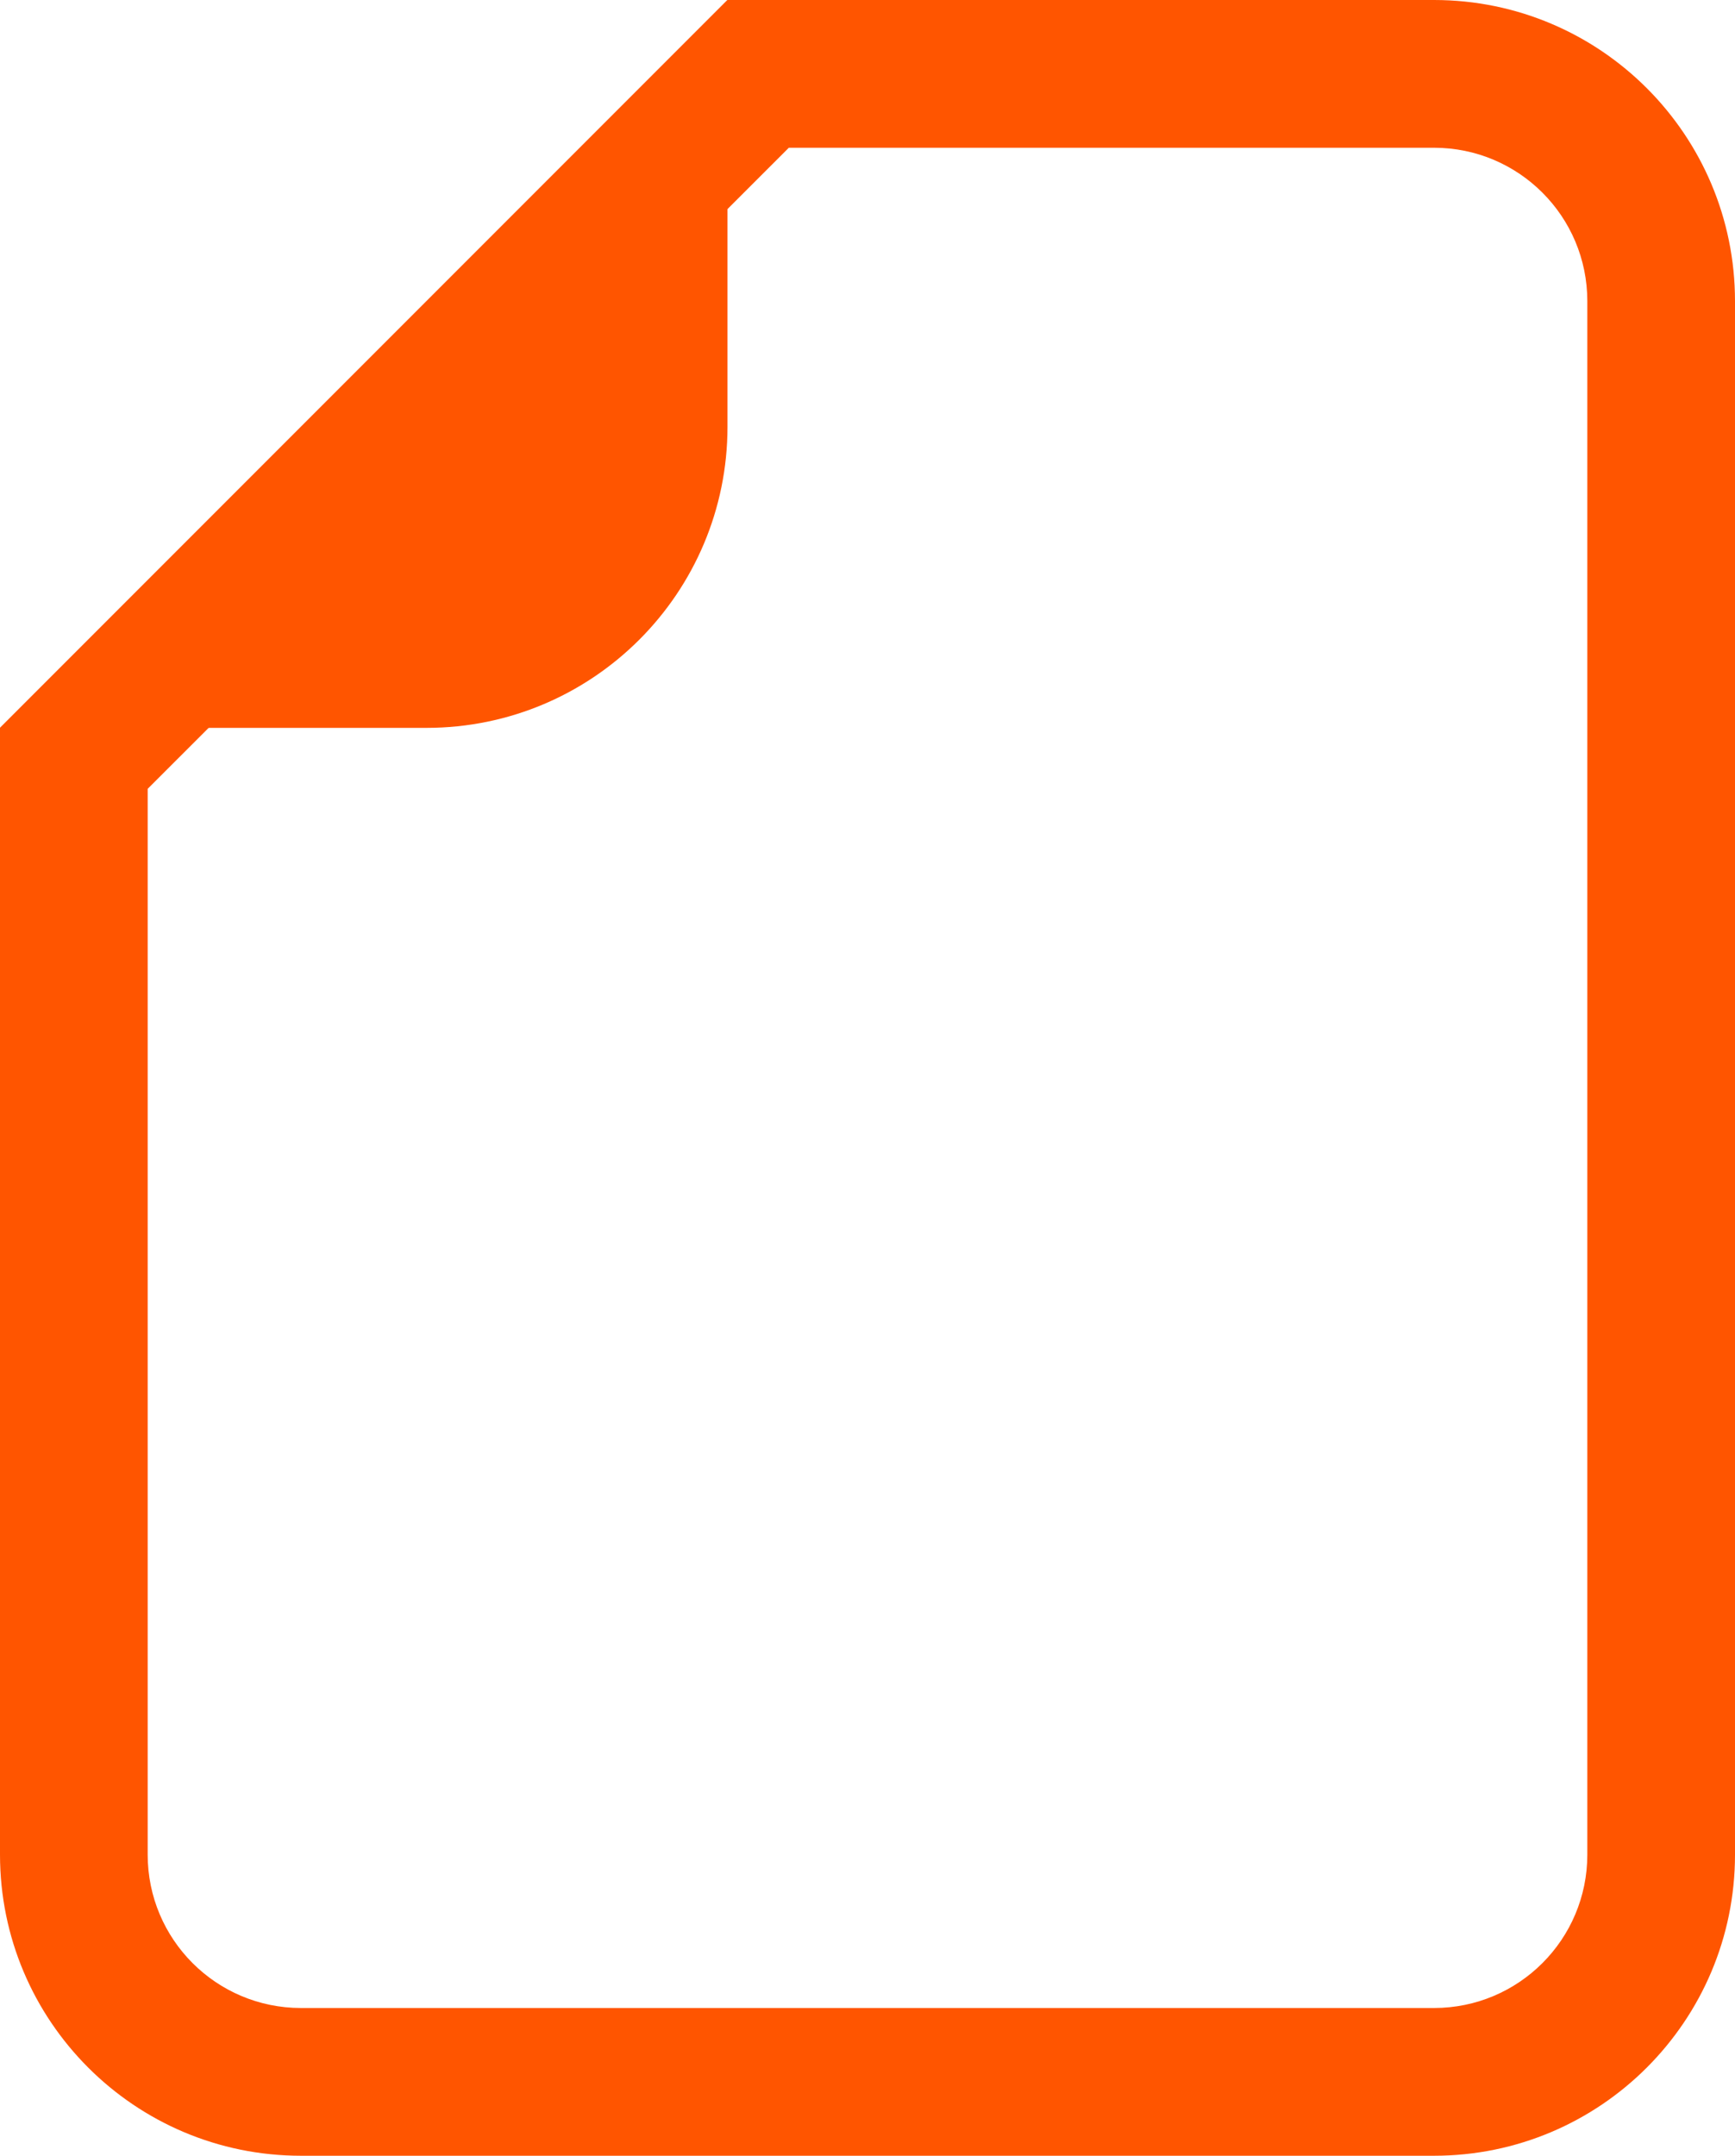 <?xml version="1.0" encoding="UTF-8"?>
<svg id="uuid-92844d4b-3137-4c6a-9e5d-54039e314f4c" data-name="レイヤー_2" xmlns="http://www.w3.org/2000/svg" viewBox="0 0 43 53.4">
  <defs>
    <style>
      .uuid-58732198-249b-4ed3-b171-727f92476d8b {
        fill: #f50;
      }
    </style>
  </defs>
  <g id="uuid-3b626ee3-91ca-4bdd-a56a-d5f9b0f7cb53" data-name="アートワ_xFF1D_ク">
    <g>
      <path class="uuid-58732198-249b-4ed3-b171-727f92476d8b" d="M35.54,3.66c2.1,0,3.8,1.7,3.8,3.8v38.48c0,2.1-1.7,3.8-3.8,3.8H7.46c-2.1,0-3.8-1.7-3.8-3.8v-26.4L19.55,3.66h15.99M35.54,0h-17.51L0,18.03v27.91c0,4.12,3.34,7.46,7.46,7.46h28.08c4.12,0,7.46-3.34,7.46-7.46V7.46c0-4.12-3.34-7.46-7.46-7.46h0Z"/>
      <g>
        <path class="uuid-58732198-249b-4ed3-b171-727f92476d8b" d="M4.42,16.2l11.78-11.79v6.16c0,3.1-2.53,5.63-5.63,5.63h-6.15Z"/>
        <path class="uuid-58732198-249b-4ed3-b171-727f92476d8b" d="M14.37,8.83v1.74c0,2.1-1.7,3.8-3.8,3.8h-1.74l5.54-5.54M18.03,0L0,18.03h10.57c4.12,0,7.46-3.34,7.46-7.46V0h0Z"/>
      </g>
    </g>
  </g>
</svg>